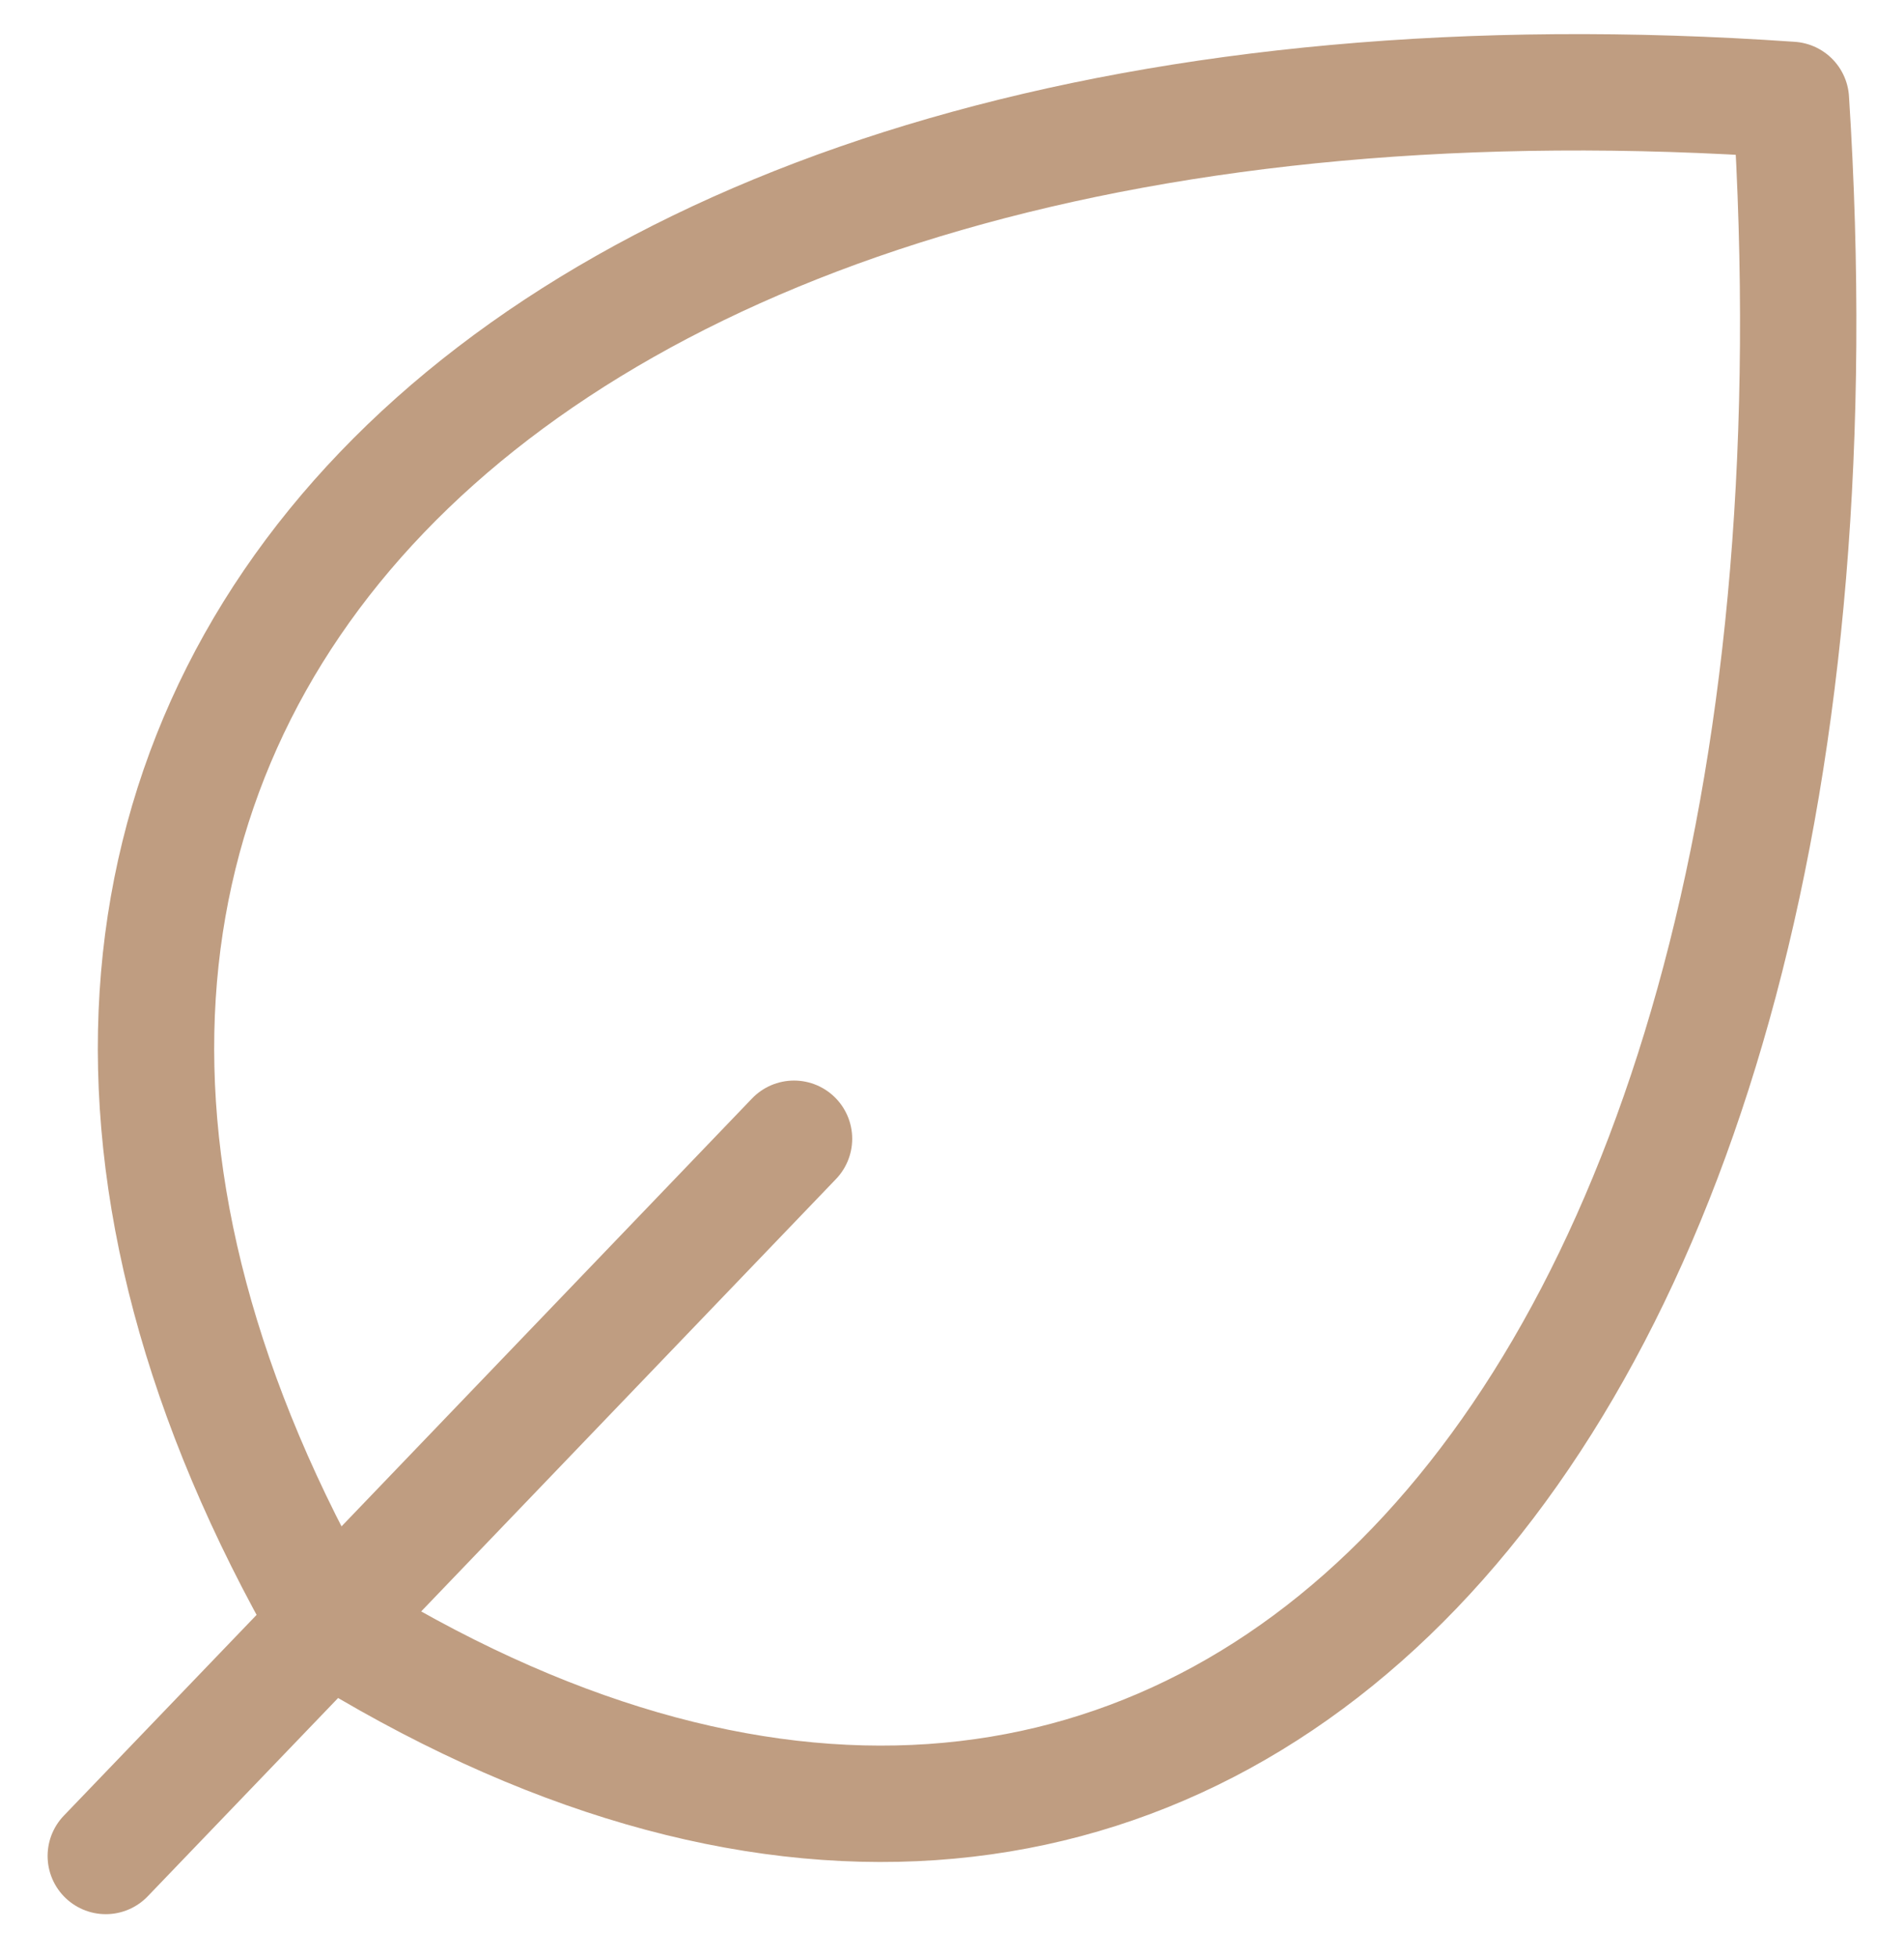 <svg width="36" height="37" viewBox="0 0 36 37" fill="none" xmlns="http://www.w3.org/2000/svg">
<path d="M6.209 30.701C22.475 40.872 35.49 27.312 33.862 1.888C9.462 0.194 -3.551 13.754 6.209 30.701ZM6.209 30.701L2 35.084M6.209 30.701L15.013 21.526" stroke="#BF9D81" stroke-width="2.2" stroke-linecap="round" stroke-linejoin="round"/>
</svg>
